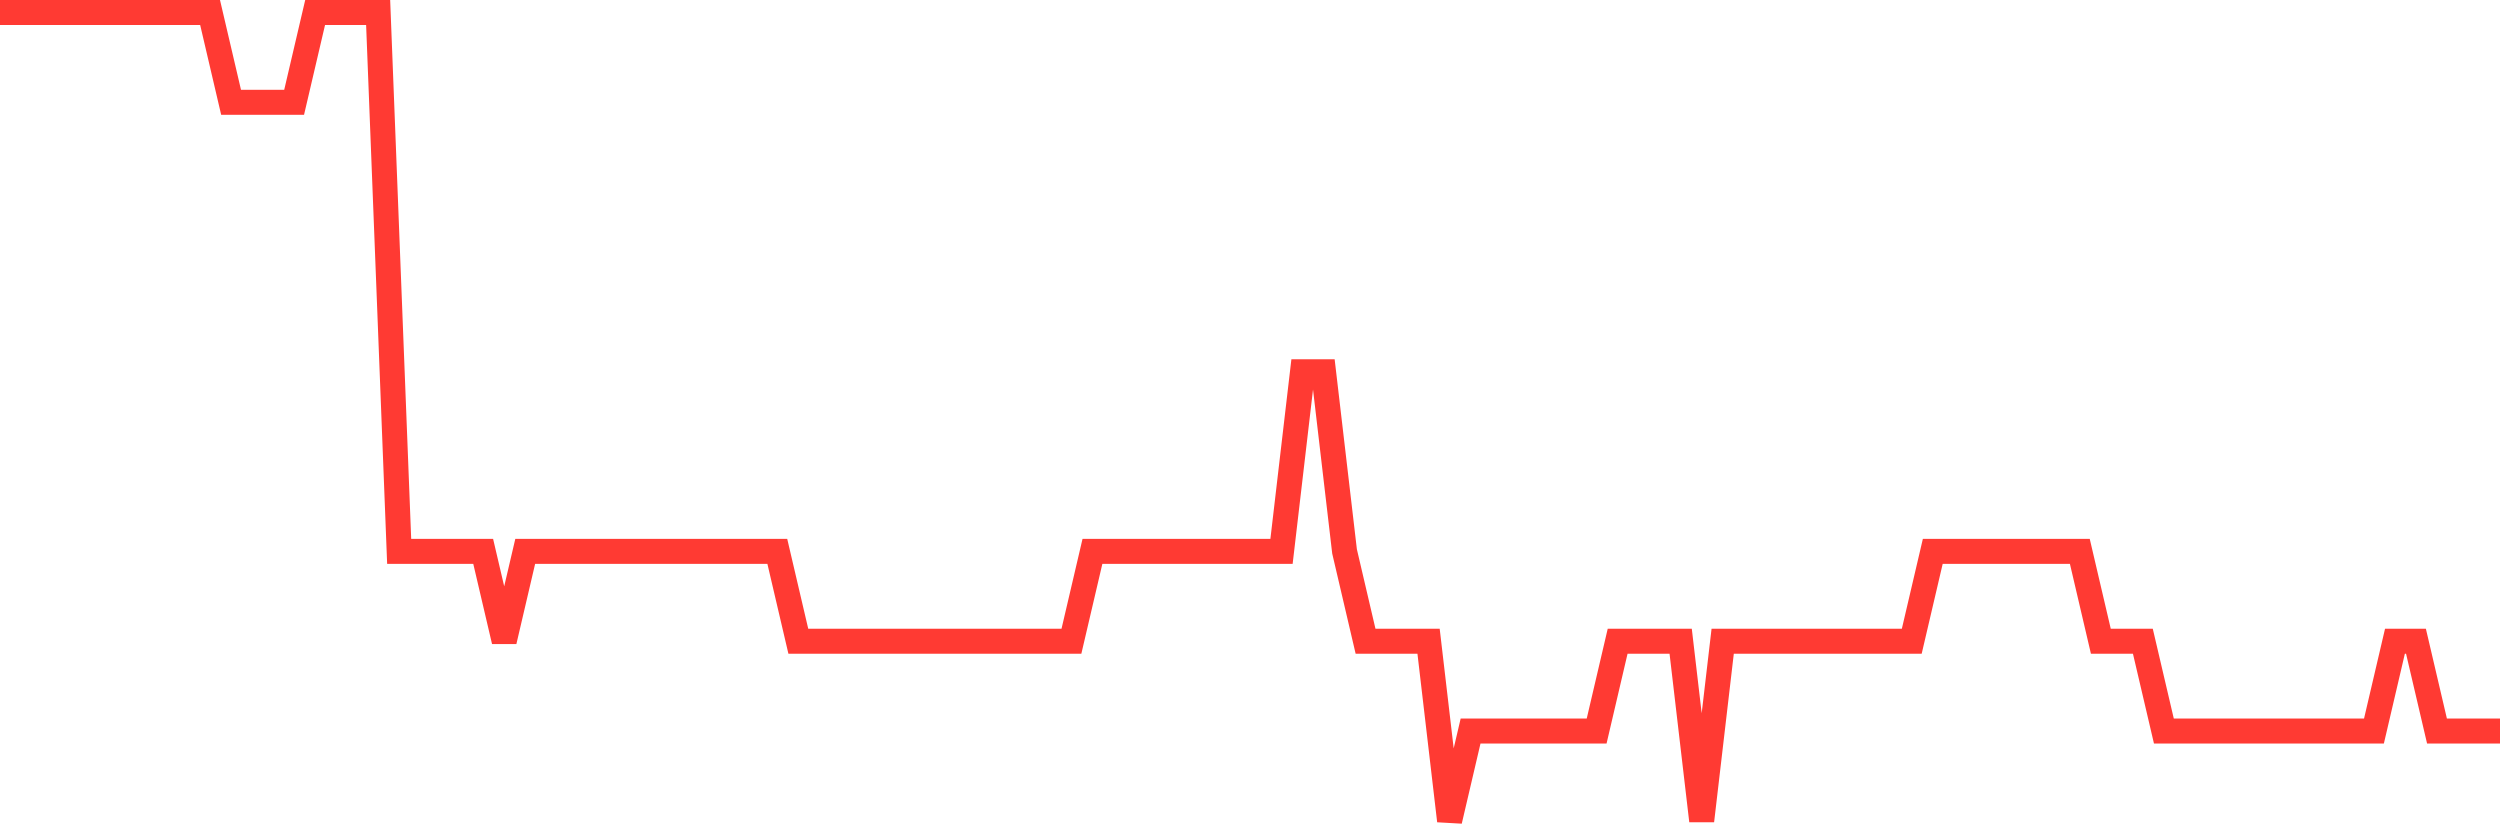 <svg
  xmlns="http://www.w3.org/2000/svg"
  xmlns:xlink="http://www.w3.org/1999/xlink"
  width="120"
  height="40"
  viewBox="0 0 120 40"
  preserveAspectRatio="none"
>
  <polyline
    points="0,0.6 1.008,0.6 2.017,0.6 3.025,0.6 4.034,0.6 5.042,0.6 6.05,0.6 7.059,0.6 8.067,0.6 9.076,0.6 10.084,0.6 11.092,4.911 12.101,4.911 13.109,4.911 14.118,4.911 15.126,0.6 16.134,0.6 17.143,0.6 18.151,0.6 19.16,26.467 20.168,26.467 21.176,26.467 22.185,26.467 23.193,26.467 24.202,30.778 25.21,26.467 26.218,26.467 27.227,26.467 28.235,26.467 29.244,26.467 30.252,26.467 31.261,26.467 32.269,26.467 33.277,26.467 34.286,26.467 35.294,26.467 36.303,26.467 37.311,26.467 38.319,30.778 39.328,30.778 40.336,30.778 41.345,30.778 42.353,30.778 43.361,30.778 44.37,30.778 45.378,30.778 46.387,30.778 47.395,30.778 48.403,30.778 49.412,30.778 50.42,30.778 51.429,30.778 52.437,26.467 53.445,26.467 54.454,26.467 55.462,26.467 56.471,26.467 57.479,26.467 58.487,26.467 59.496,26.467 60.504,26.467 61.513,26.467 62.521,17.844 63.529,17.844 64.538,26.467 65.546,30.778 66.555,30.778 67.563,30.778 68.571,30.778 69.58,39.4 70.588,35.089 71.597,35.089 72.605,35.089 73.613,35.089 74.622,35.089 75.63,35.089 76.639,35.089 77.647,30.778 78.655,30.778 79.664,30.778 80.672,30.778 81.681,39.4 82.689,30.778 83.697,30.778 84.706,30.778 85.714,30.778 86.723,30.778 87.731,30.778 88.739,30.778 89.748,30.778 90.756,30.778 91.765,30.778 92.773,26.467 93.782,26.467 94.79,26.467 95.798,26.467 96.807,26.467 97.815,26.467 98.824,26.467 99.832,26.467 100.84,30.778 101.849,30.778 102.857,30.778 103.866,35.089 104.874,35.089 105.882,35.089 106.891,35.089 107.899,35.089 108.908,35.089 109.916,35.089 110.924,35.089 111.933,35.089 112.941,35.089 113.95,35.089 114.958,30.778 115.966,30.778 116.975,35.089 117.983,35.089 118.992,35.089 120,35.089"
    fill="none"
    stroke="#ff3a33"
    stroke-width="1.2"
  >
  </polyline>
</svg>